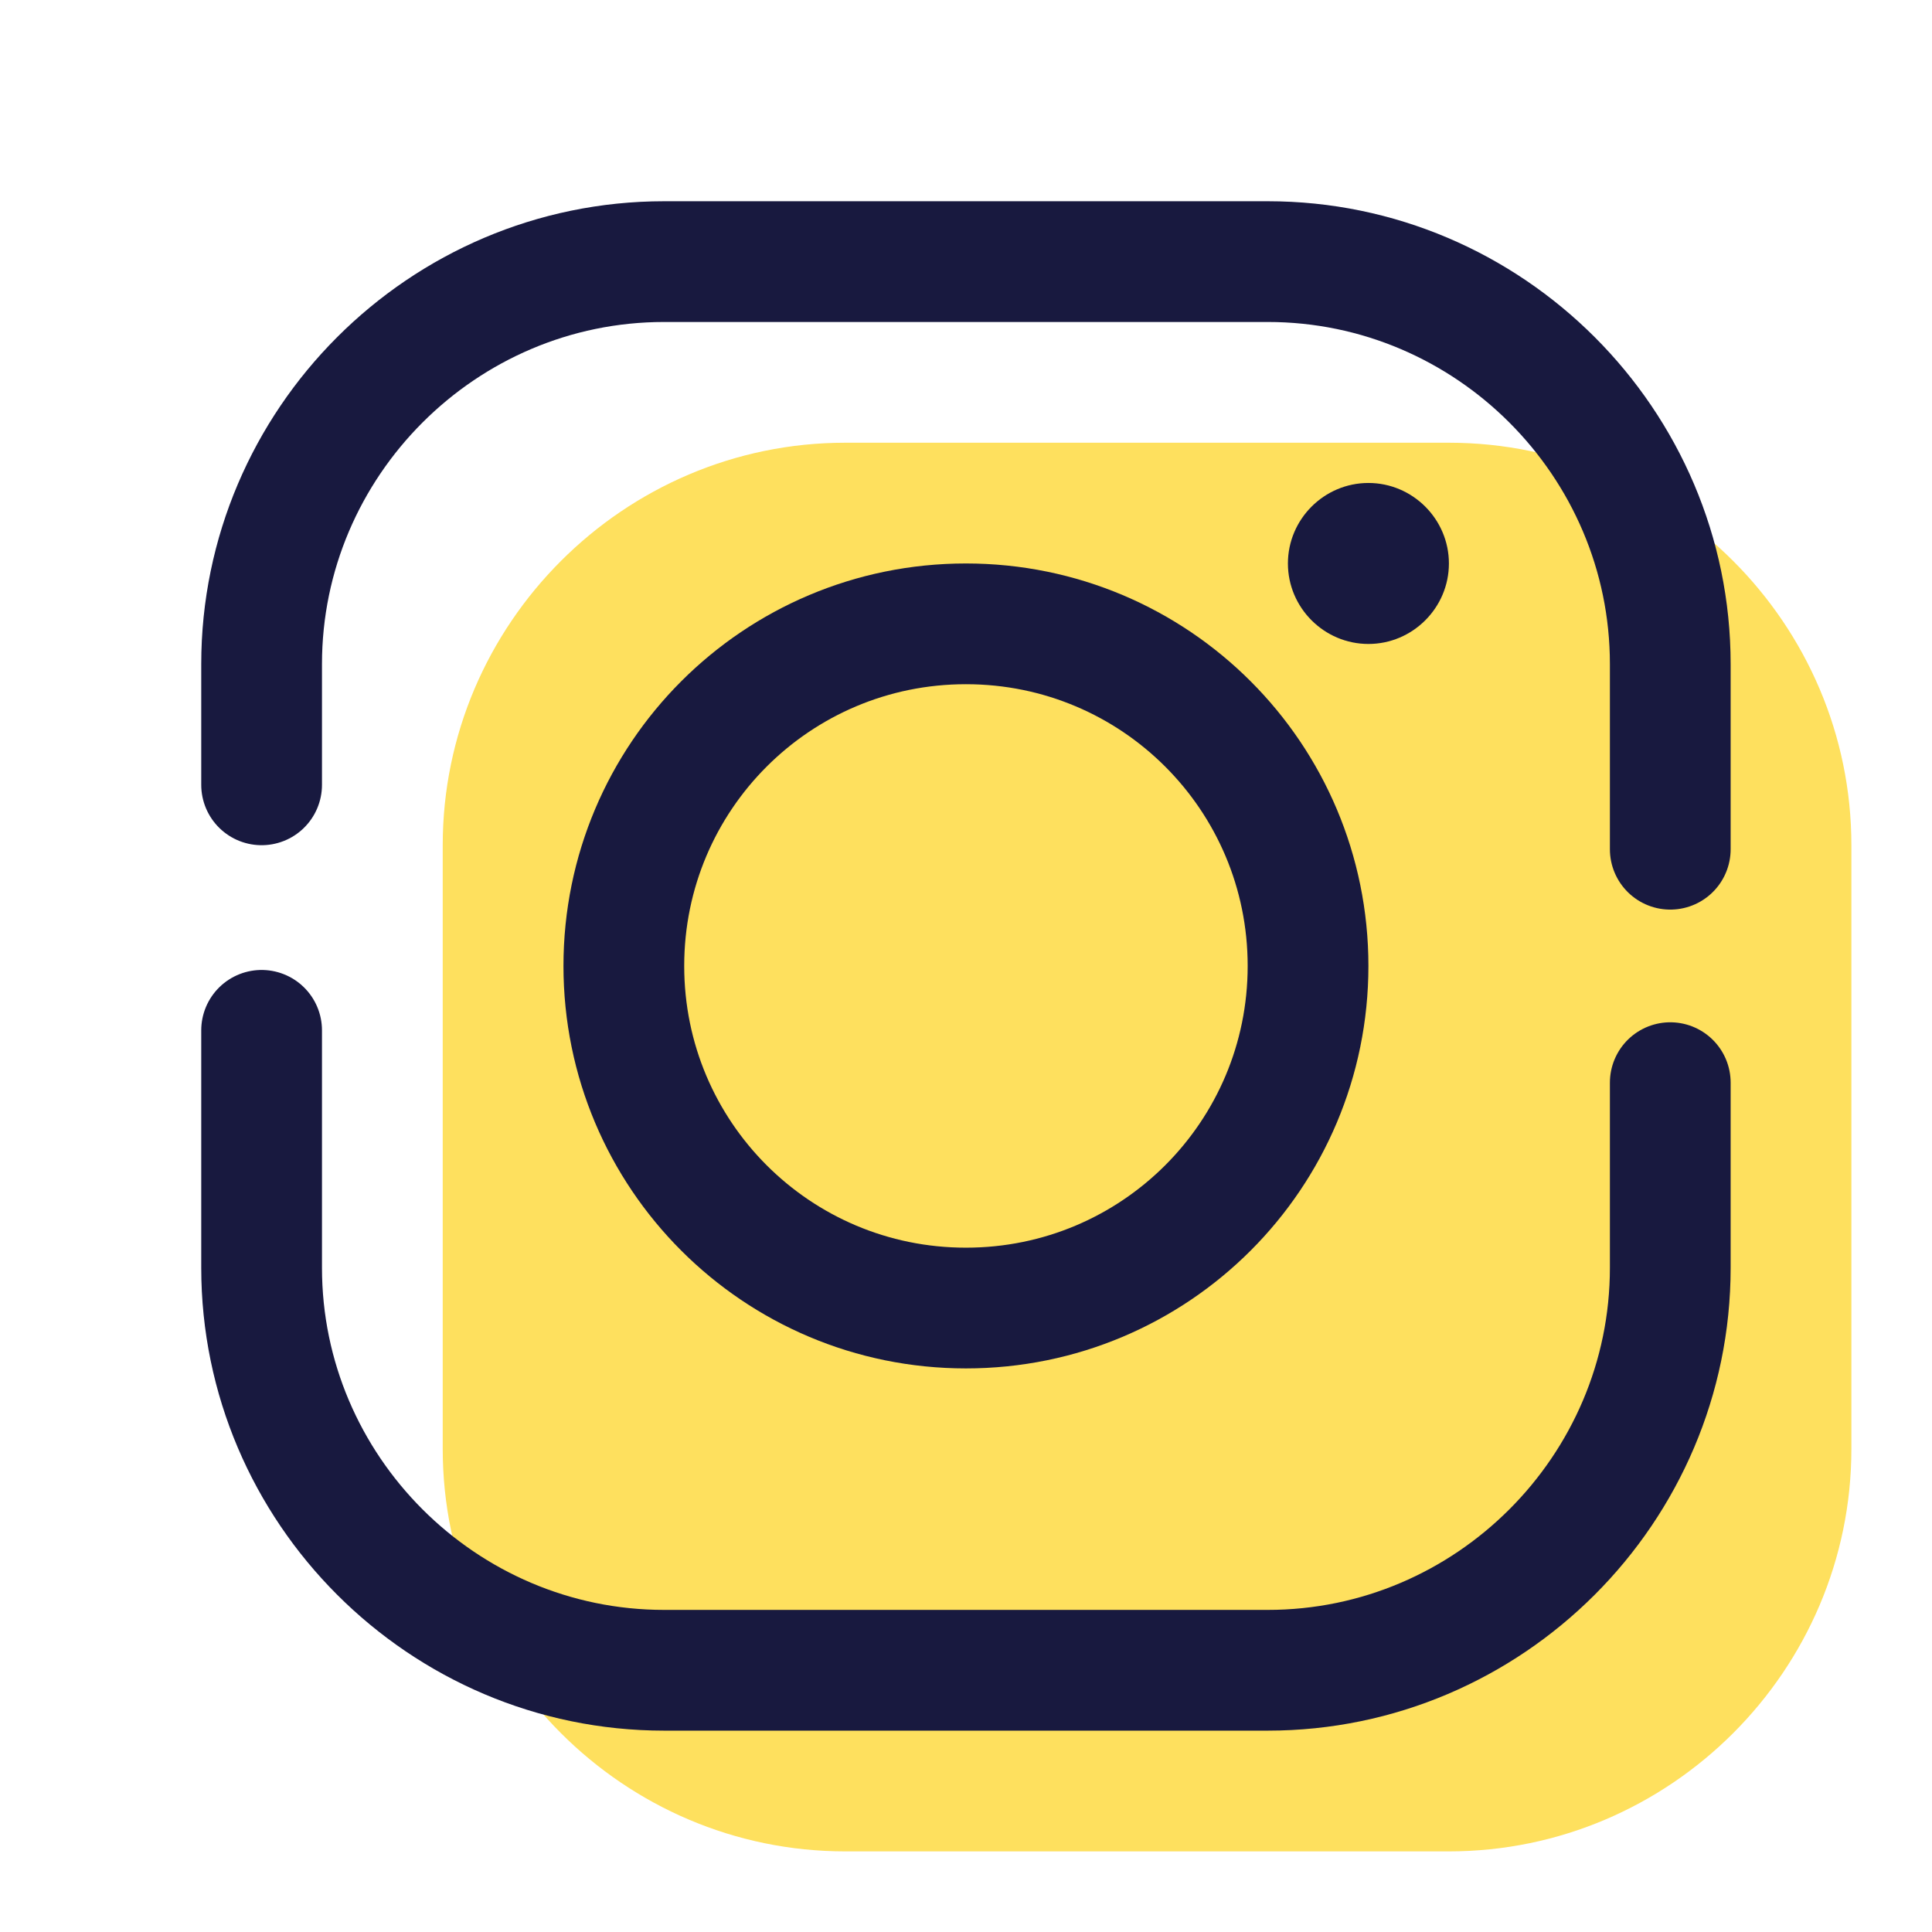 <svg xmlns="http://www.w3.org/2000/svg" xmlns:xlink="http://www.w3.org/1999/xlink" viewBox="0,0,256,256" width="48px" height="48px" fill-rule="nonzero"><g fill="none" fill-rule="nonzero" stroke="none" stroke-width="none" stroke-linecap="none" stroke-linejoin="none" stroke-miterlimit="10" stroke-dasharray="" stroke-dashoffset="0" font-family="none" font-weight="none" font-size="none" text-anchor="none" style="mix-blend-mode: normal"><g transform="scale(5.333,5.333)"><path d="M21,46h15c5.5,0 10,-4.5 10,-10v-15c0,-5.5 -4.5,-10 -10,-10h-15c-5.5,0 -10,4.5 -10,10v15c0,5.5 4.5,10 10,10z" fill="#fee05e" stroke="none" stroke-width="1" stroke-linecap="butt" stroke-linejoin="miter"></path><path d="M41.5,21.1v-4.6c0,-5.5 -4.5,-10 -10,-10h-15c-5.5,0 -10,4.5 -10,10v3" fill="none" stroke="#18193f" stroke-width="3" stroke-linecap="round" stroke-linejoin="round"></path><path d="M6.5,25.6v5.9c0,5.5 4.5,10 10,10h15c5.5,0 10,-4.5 10,-10v-4.6" fill="none" stroke="#18193f" stroke-width="3" stroke-linecap="round" stroke-linejoin="round"></path><path d="M24,15.5c-4.7,0 -8.5,3.8 -8.5,8.5c0,4.7 3.8,8.5 8.5,8.5c4.7,0 8.5,-3.8 8.5,-8.5c0,-4.7 -3.8,-8.5 -8.5,-8.5z" fill="none" stroke="#18193f" stroke-width="3" stroke-linecap="butt" stroke-linejoin="miter"></path><path d="M34,12c-1.1,0 -2,0.9 -2,2c0,1.1 0.9,2 2,2c1.1,0 2,-0.9 2,-2c0,-1.1 -0.9,-2 -2,-2z" fill="#18193f" stroke="none" stroke-width="1" stroke-linecap="butt" stroke-linejoin="miter"></path></g></g></svg>